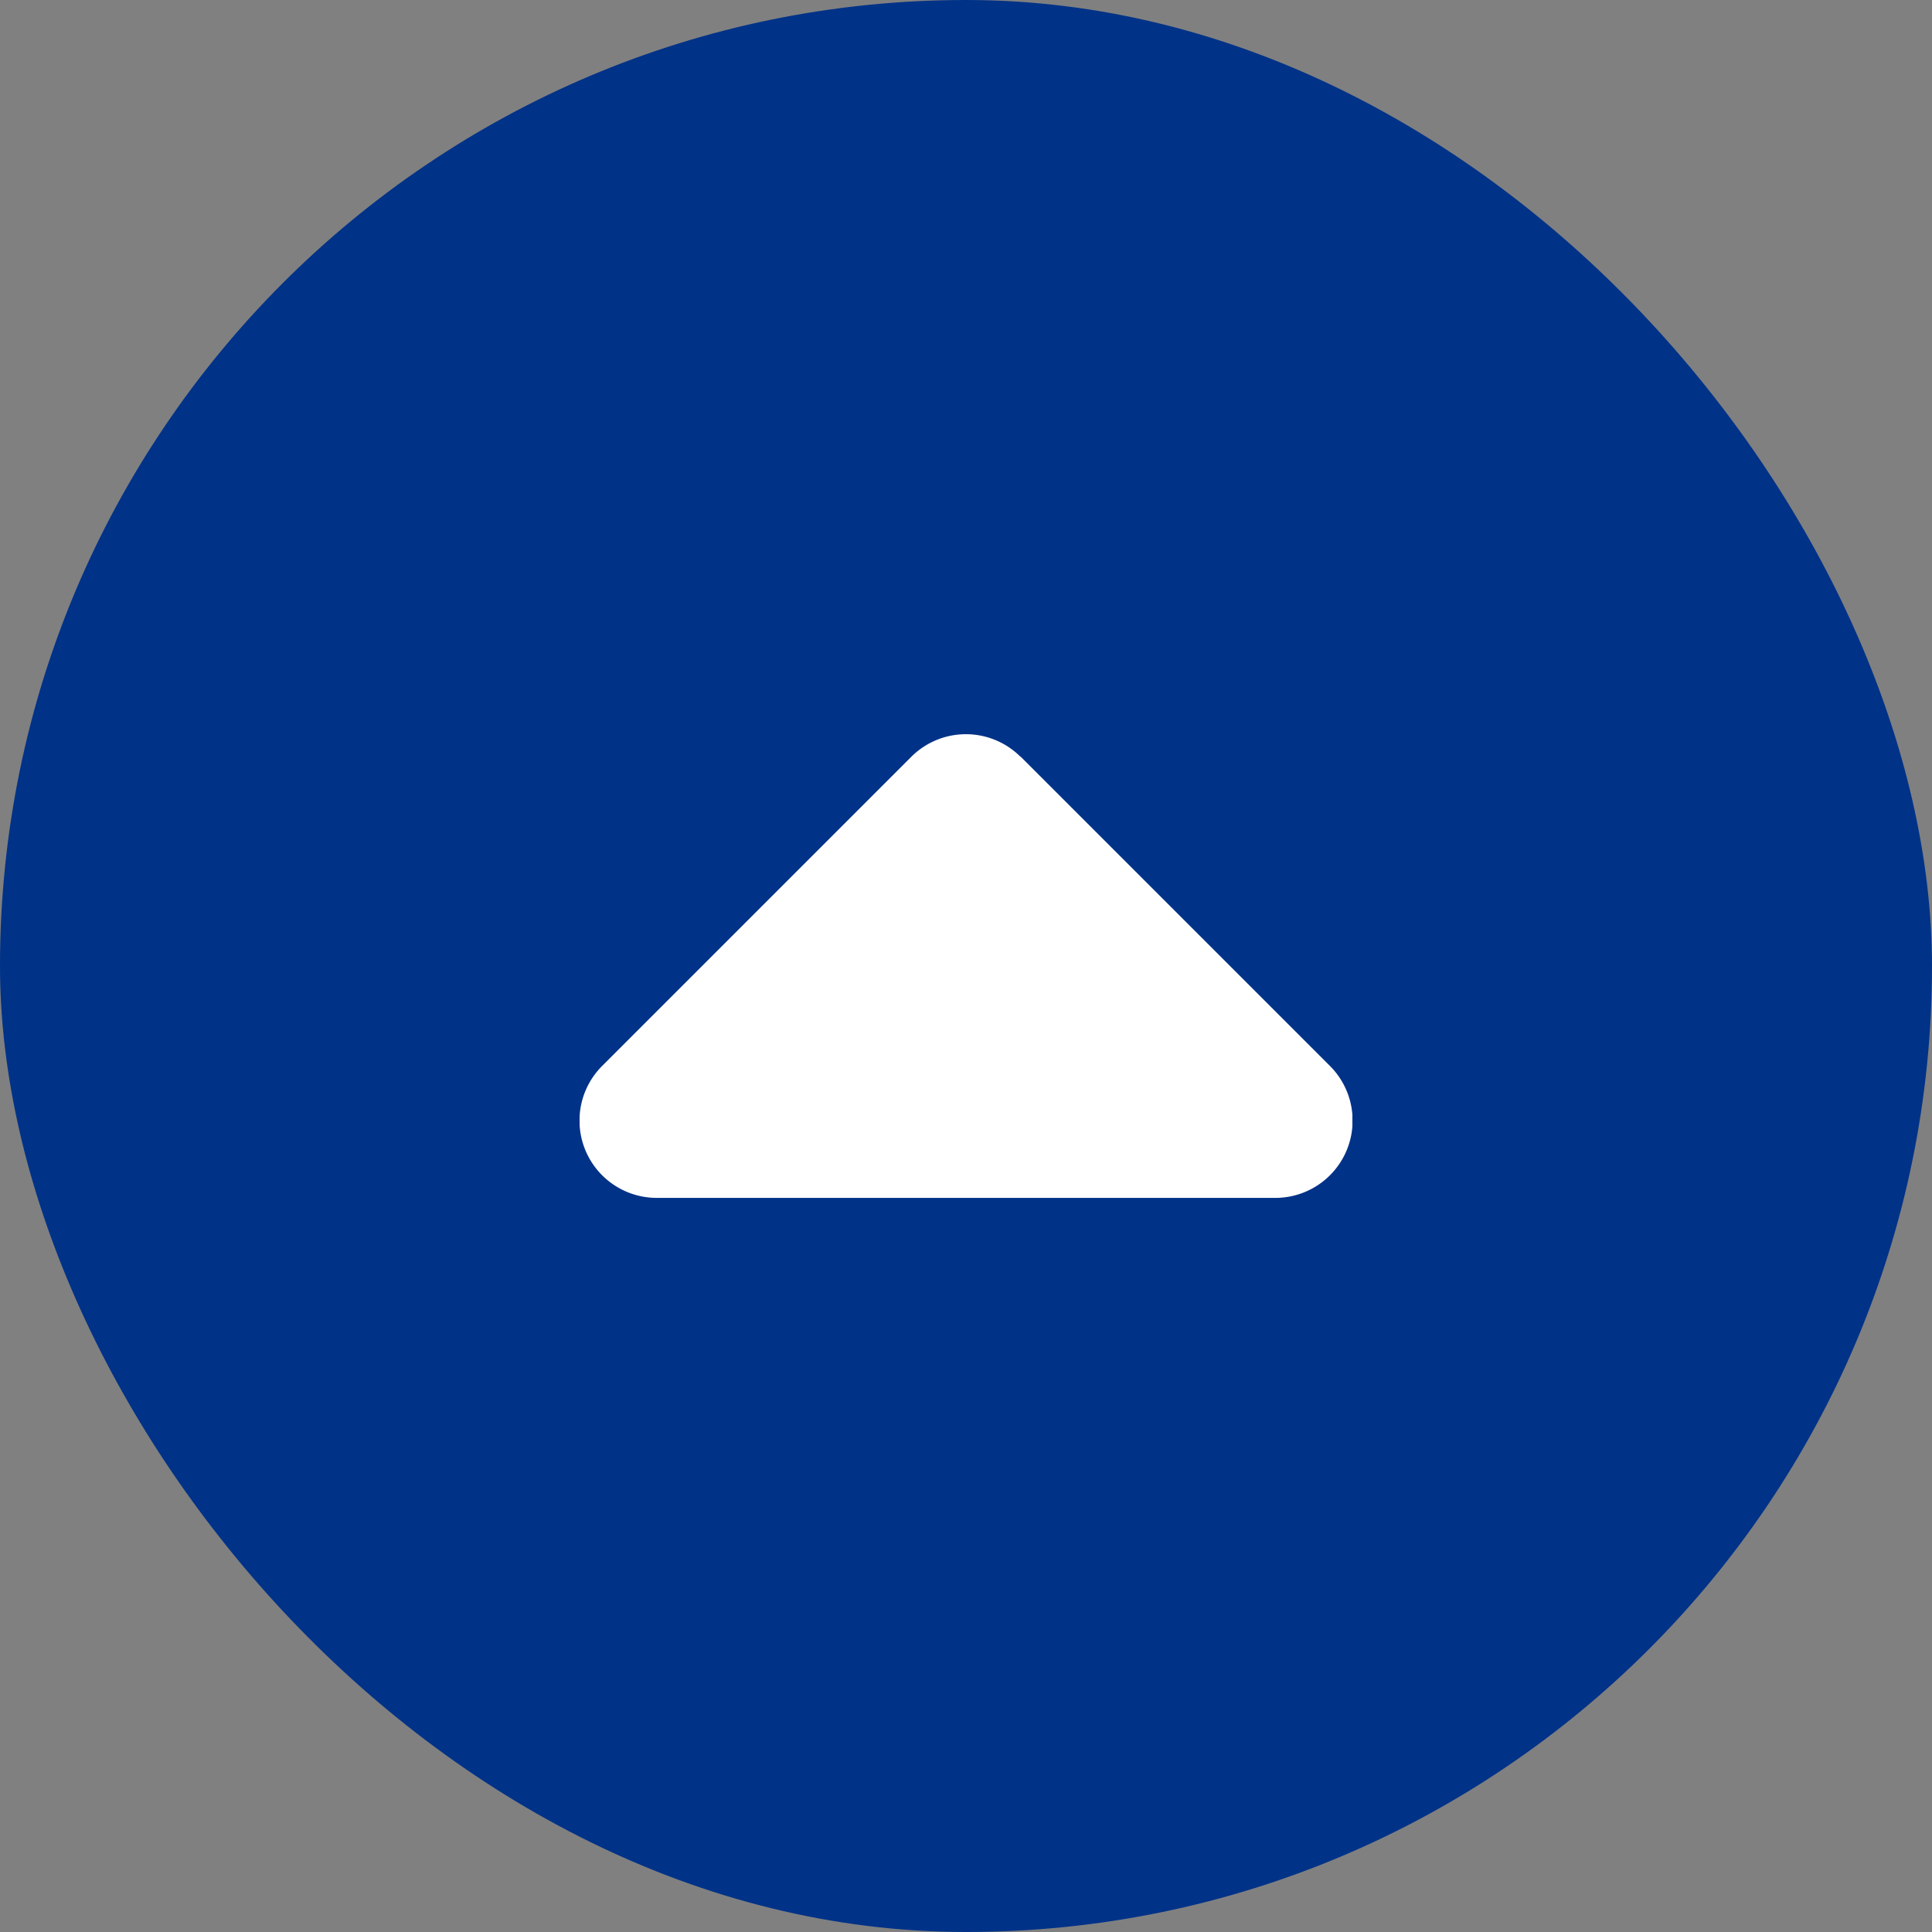 <svg xmlns="http://www.w3.org/2000/svg" xmlns:xlink="http://www.w3.org/1999/xlink" width="40" height="40" viewBox="0 0 40 40">
  <rect x="0" y="0" width="40" height="40" fill="#808080" stroke="none"/>
  <defs>
    <clipPath id="clip-path">
      <rect id="Rectangle_1679" data-name="Rectangle 1679" width="16" height="16" fill="#fff" stroke="#707070" stroke-width="1"/>
    </clipPath>
  </defs>
  <g id="Group_839" data-name="Group 839" transform="translate(-1208 -704)">
    <rect id="Rectangle_1678" data-name="Rectangle 1678" width="40" height="40" rx="20" transform="translate(1208 704)" fill="#003288"/>
    <g id="Mask_Group_97" data-name="Mask Group 97" transform="translate(1220 716)" clip-path="url(#clip-path)">
      <path id="sort-down-solid" d="M9.126,14.858a1.6,1.6,0,0,0-2.264,0l-6.4,6.4A1.6,1.6,0,0,0,1.6,23.989H14.394a1.6,1.6,0,0,0,1.135-2.734l-6.4-6.4Z" transform="translate(0.004 -11.188)" fill="#fff"/>
    </g>
  </g>
</svg>

